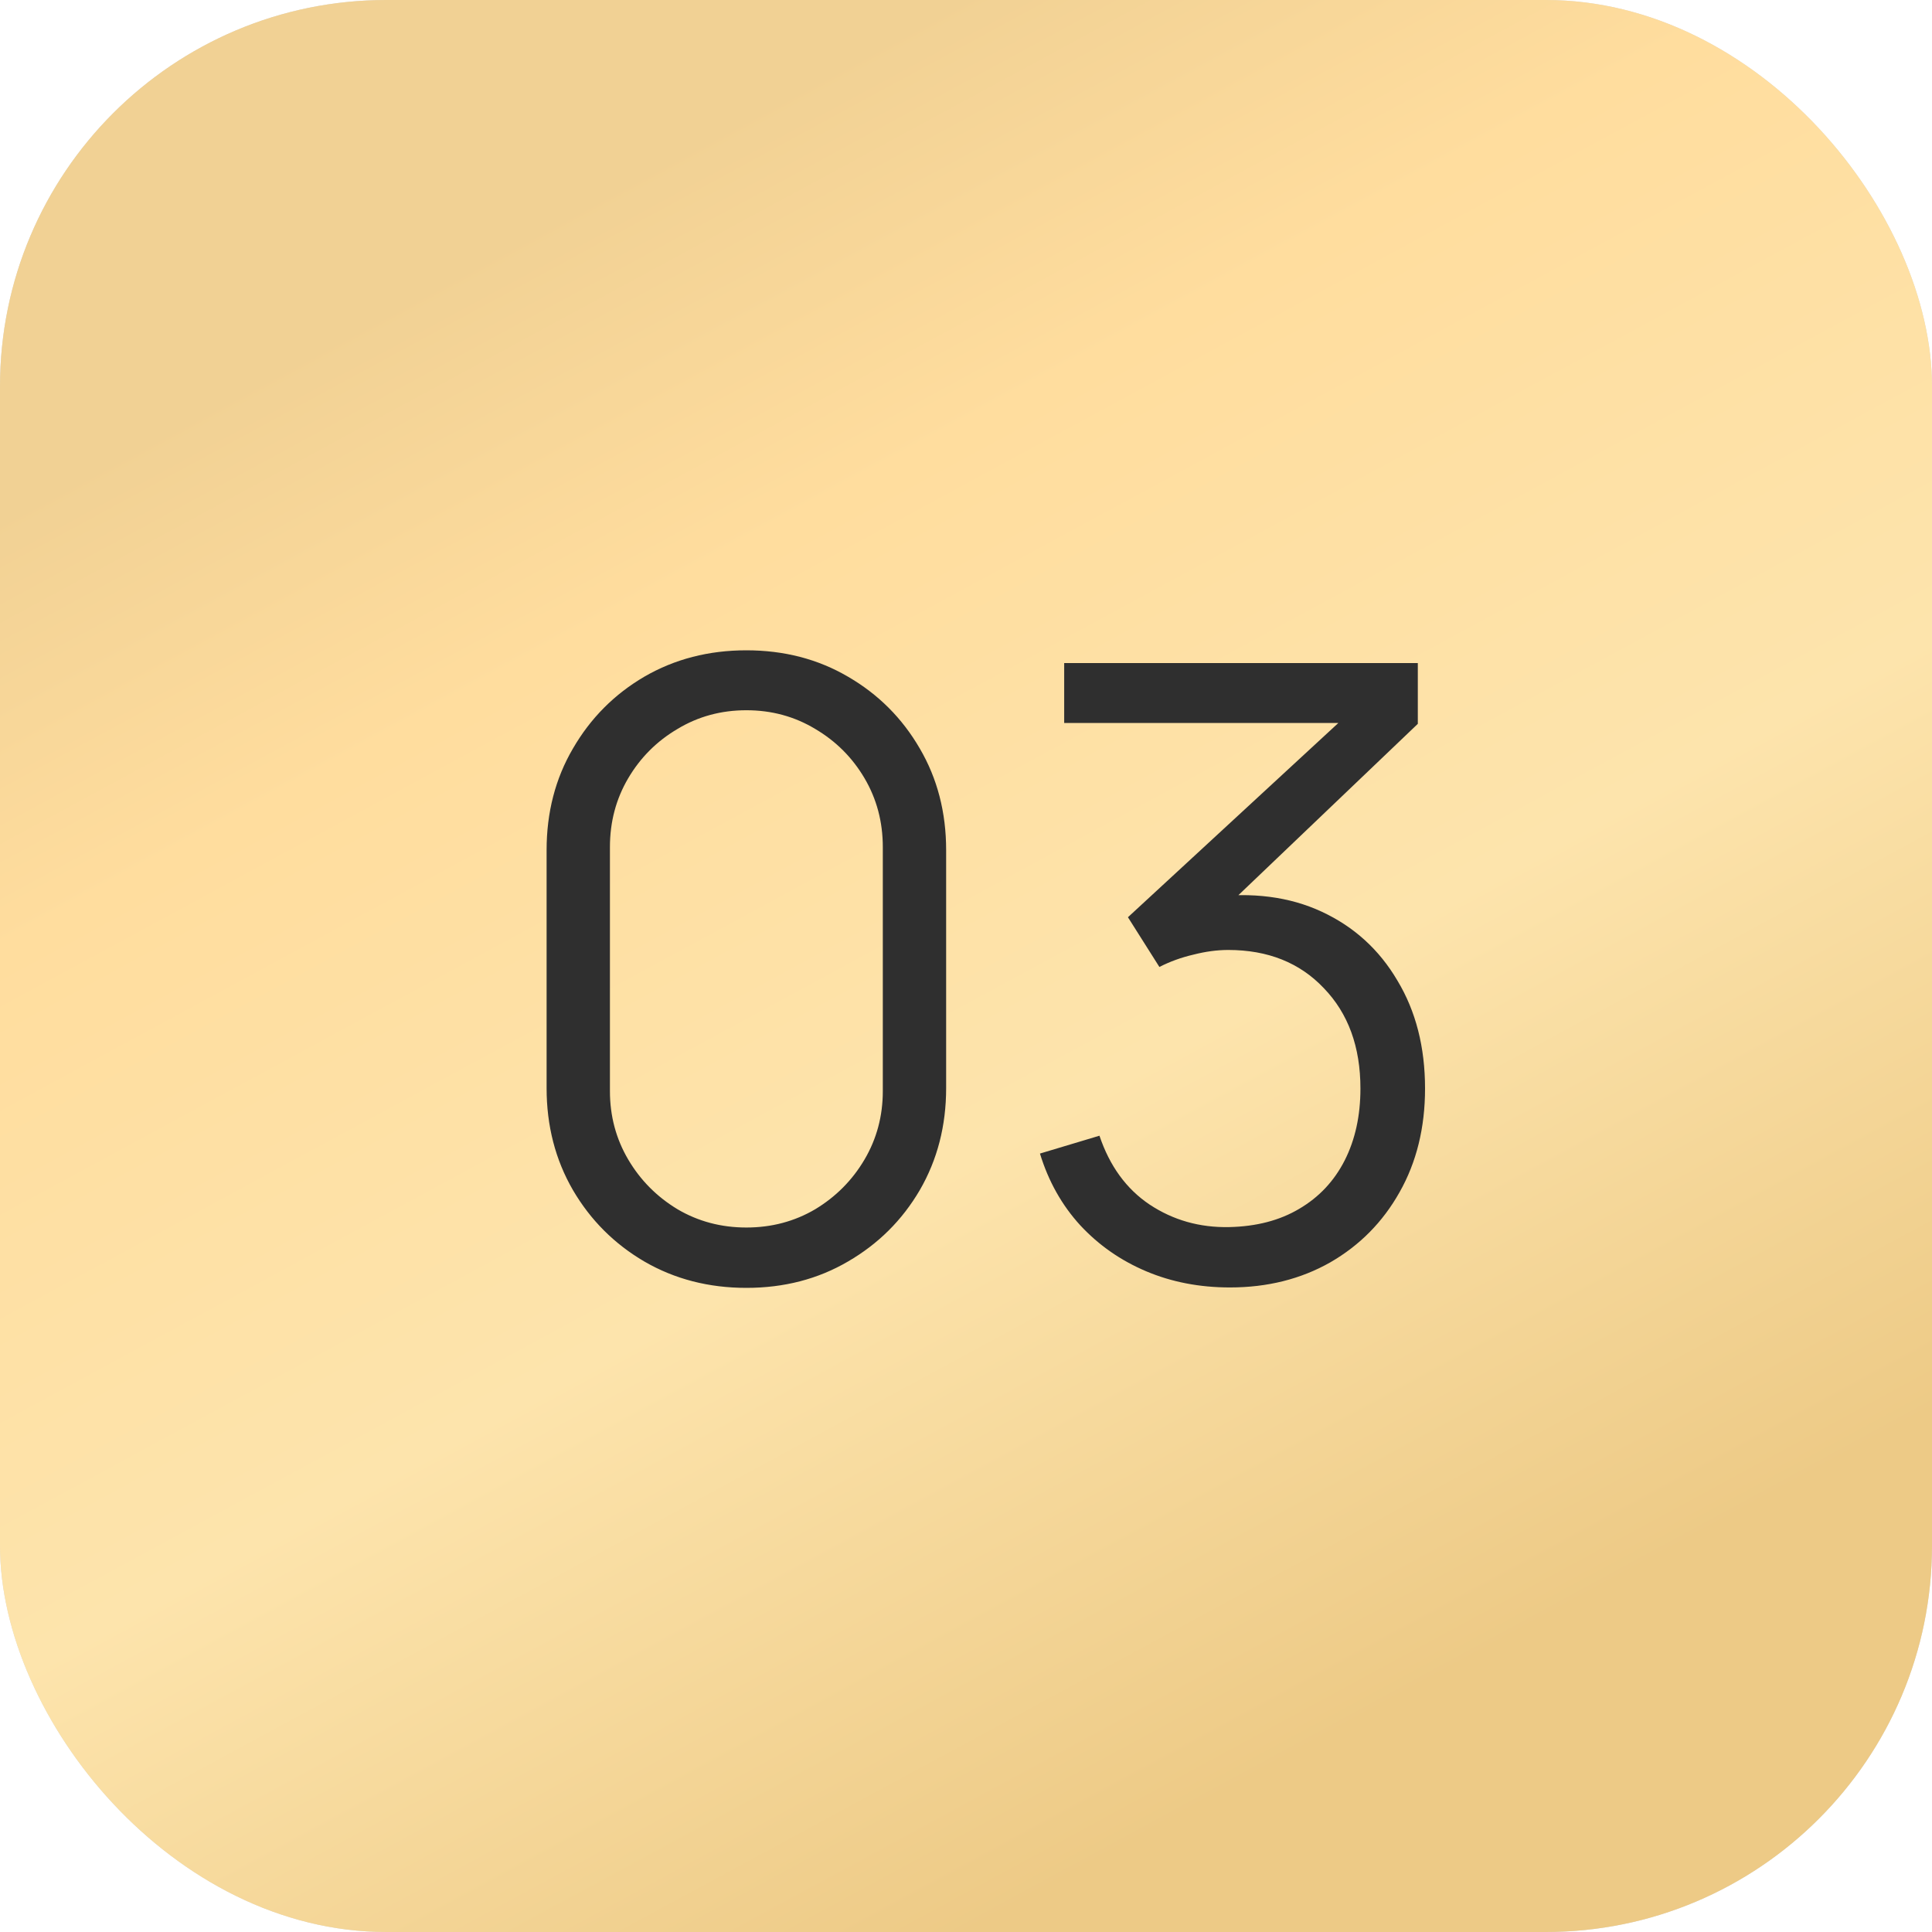 <?xml version="1.0" encoding="UTF-8"?> <svg xmlns="http://www.w3.org/2000/svg" width="50" height="50" viewBox="0 0 50 50" fill="none"><rect width="50" height="50" rx="10" fill="#D9D9D9"></rect><rect width="50" height="50" rx="10" fill="url(#paint0_linear_174_1864)"></rect><path d="M19.316 33.33C18.341 33.33 17.461 33.103 16.676 32.648C15.899 32.193 15.283 31.577 14.828 30.8C14.373 30.015 14.146 29.135 14.146 28.16V22C14.146 21.025 14.373 20.148 14.828 19.371C15.283 18.586 15.899 17.967 16.676 17.512C17.461 17.057 18.341 16.83 19.316 16.83C20.291 16.83 21.168 17.057 21.945 17.512C22.73 17.967 23.349 18.586 23.804 19.371C24.259 20.148 24.486 21.025 24.486 22V28.16C24.486 29.135 24.259 30.015 23.804 30.8C23.349 31.577 22.73 32.193 21.945 32.648C21.168 33.103 20.291 33.33 19.316 33.33ZM19.316 31.768C19.969 31.768 20.563 31.61 21.098 31.295C21.633 30.972 22.059 30.543 22.374 30.008C22.689 29.473 22.847 28.882 22.847 28.237V21.923C22.847 21.27 22.689 20.676 22.374 20.141C22.059 19.606 21.633 19.18 21.098 18.865C20.563 18.542 19.969 18.381 19.316 18.381C18.663 18.381 18.069 18.542 17.534 18.865C16.999 19.18 16.573 19.606 16.258 20.141C15.943 20.676 15.785 21.27 15.785 21.923V28.237C15.785 28.882 15.943 29.473 16.258 30.008C16.573 30.543 16.999 30.972 17.534 31.295C18.069 31.61 18.663 31.768 19.316 31.768ZM31.831 33.319C31.046 33.319 30.324 33.18 29.664 32.901C29.004 32.622 28.436 32.226 27.959 31.713C27.482 31.192 27.134 30.573 26.914 29.854L28.454 29.392C28.718 30.177 29.151 30.771 29.752 31.174C30.36 31.577 31.046 31.772 31.809 31.757C32.513 31.742 33.118 31.585 33.624 31.284C34.137 30.983 34.529 30.565 34.801 30.03C35.072 29.495 35.208 28.875 35.208 28.171C35.208 27.093 34.892 26.228 34.262 25.575C33.639 24.915 32.813 24.585 31.787 24.585C31.501 24.585 31.2 24.625 30.885 24.706C30.57 24.779 30.276 24.886 30.005 25.025L29.191 23.738L35.351 18.051L35.615 18.711H27.541V17.16H36.693V18.733L31.325 23.859L31.303 23.221C32.403 23.082 33.371 23.206 34.207 23.595C35.043 23.984 35.696 24.578 36.165 25.377C36.642 26.169 36.88 27.1 36.88 28.171C36.88 29.183 36.66 30.078 36.22 30.855C35.787 31.625 35.19 32.23 34.427 32.67C33.664 33.103 32.799 33.319 31.831 33.319Z" fill="#2F2F2F"></path><defs><linearGradient id="paint0_linear_174_1864" x1="4.078" y1="11.052" x2="25.195" y2="50.043" gradientUnits="userSpaceOnUse"><stop stop-color="#F1D194"></stop><stop offset="0.227" stop-color="#FFDD9E"></stop><stop offset="0.601" stop-color="#FDE4AC"></stop><stop offset="1" stop-color="#EDCA86"></stop></linearGradient></defs></svg> 